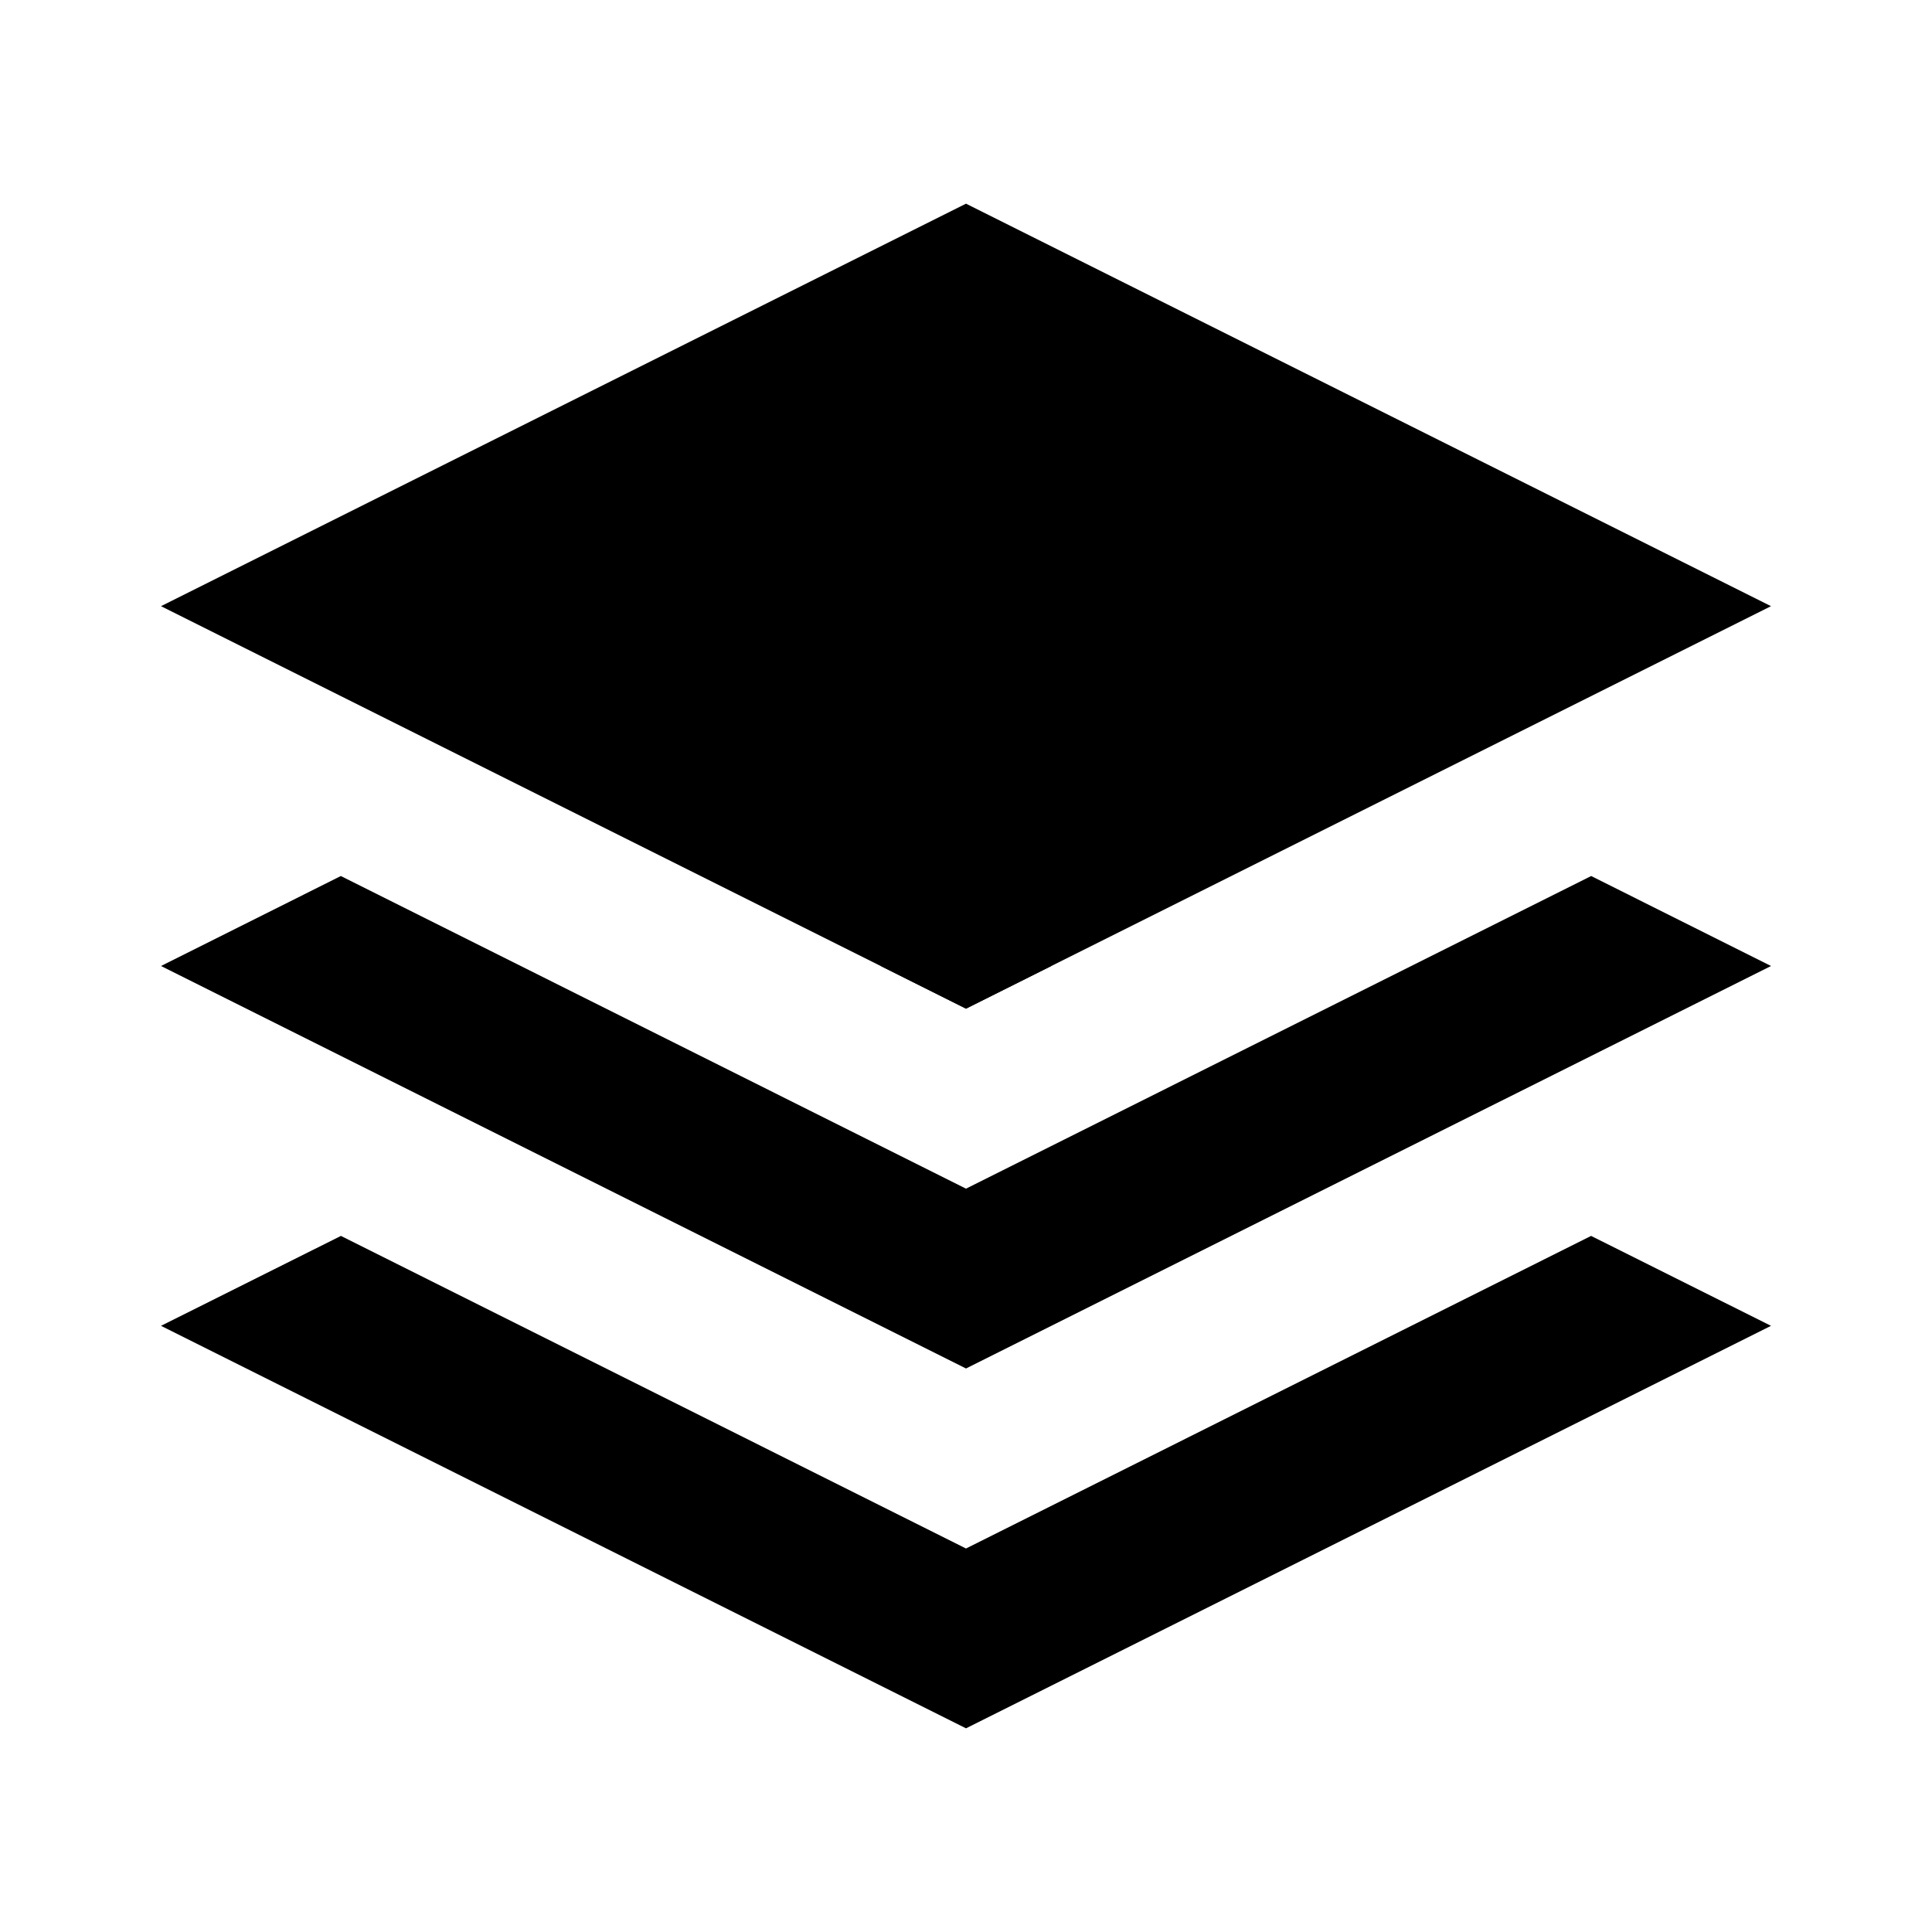 <?xml version="1.0" encoding="UTF-8"?>
<!-- Uploaded to: SVG Repo, www.svgrepo.com, Generator: SVG Repo Mixer Tools -->
<svg width="800px" height="800px" viewBox="0 0 512 512" version="1.1" xmlns="http://www.w3.org/2000/svg" xmlns:xlink="http://www.w3.org/1999/xlink">
    <title>layers-filled</title>
    <g id="Page-1" stroke="none" stroke-width="1" fill="none" fill-rule="evenodd">
        <g id="layers-filled" fill="#000000" fill-rule="nonzero">
            <g id="drop" transform="translate(42.667, 53.973)">
                <path d="M378.987,273.557 L426.667,297.387 L213.333,404.053 L7.10542736e-15,297.387 L47.68,273.557 L213.333,356.396 L378.987,273.557 Z M213.333,190.72 L235.925,202.027 L213.333,213.331 L190.741,202.027 L213.333,190.72 Z" id="Shape">

</path>
                <polygon id="Path" points="379.008 178.18 426.667 202.027 213.333 308.693 3.55271368e-14 202.027 47.659 178.18 213.333 261.036">

</polygon>
                <polygon id="Combined-Shape" points="213.333 -7.10542736e-15 426.667 106.667 213.333 213.333 3.55271368e-14 106.667">

</polygon>
            </g>
        </g>
    </g>
</svg>